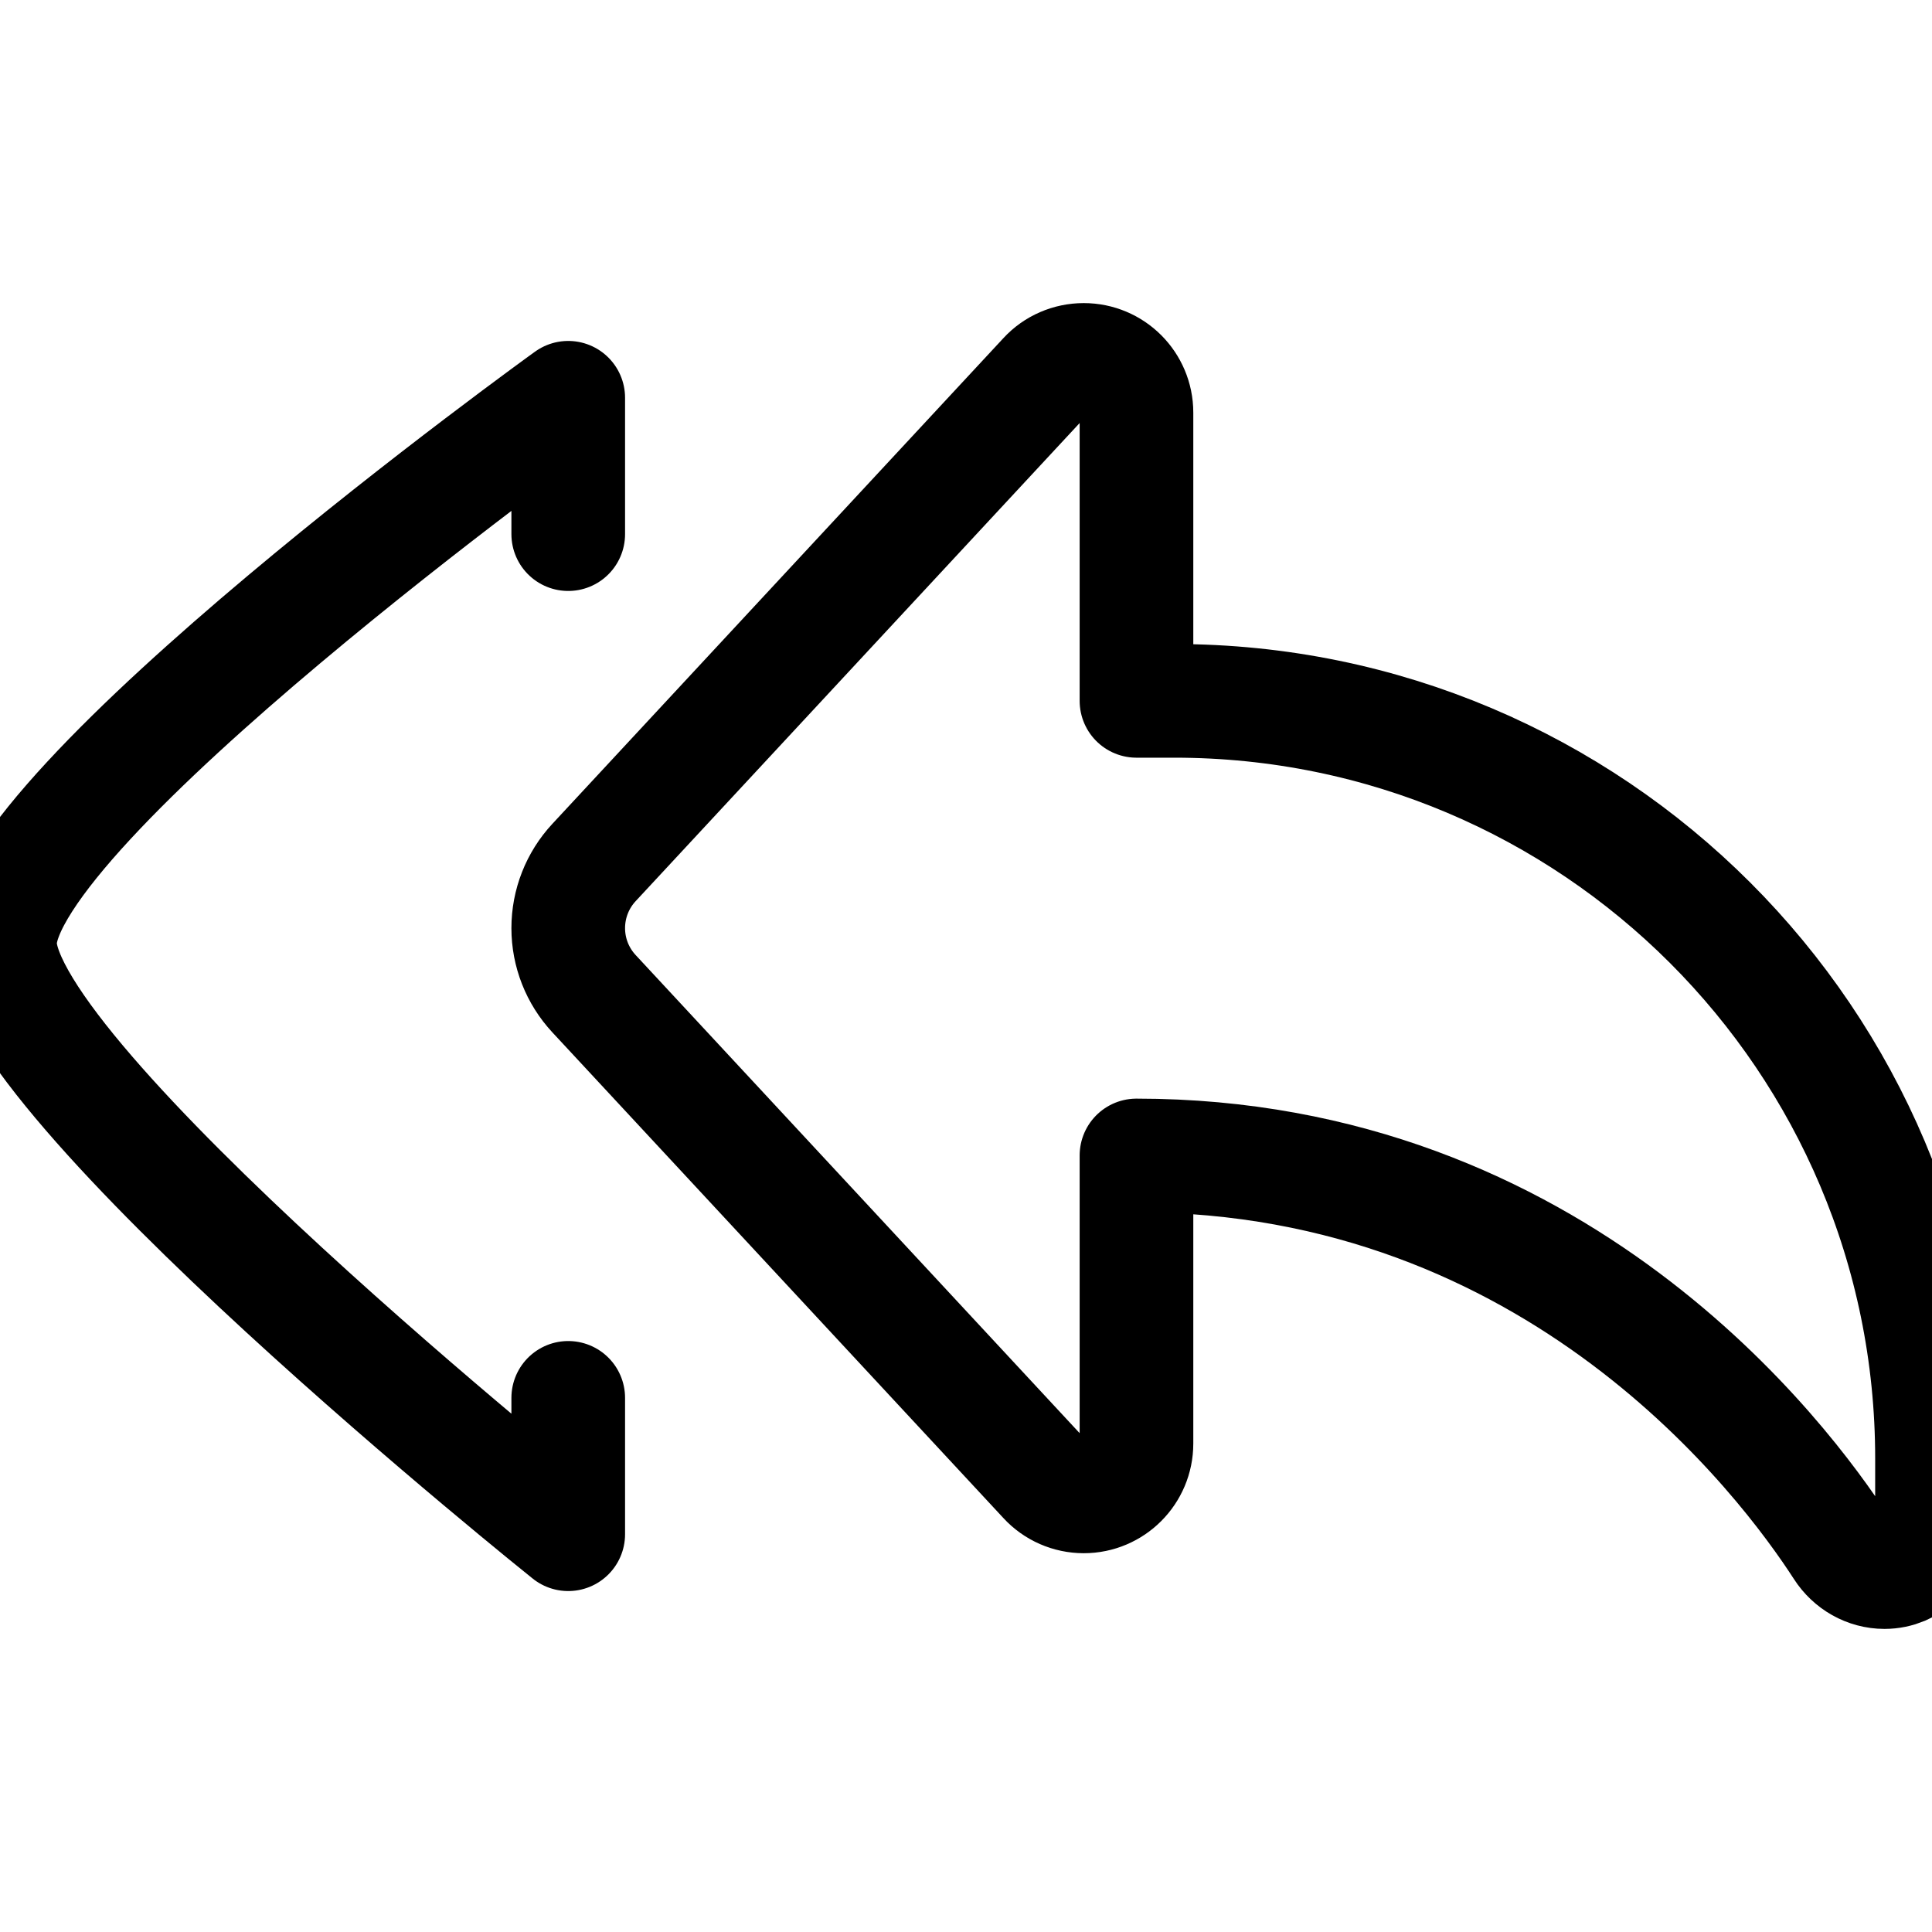 <svg width="17" height="17" viewBox="0 0 17 17" fill="none" xmlns="http://www.w3.org/2000/svg">
<g clip-path="url(#clip0_210_9)">
<path d="M5 4.7V3.5C5 3.5 0 7.1 0 8.3C0 9.5 5 13.5 5 13.5V12.3" stroke="black" stroke-linecap="round" stroke-linejoin="round"/>
<path d="M10.333 6.167H10V3.631C10 3.374 9.792 3.167 9.536 3.167C9.407 3.167 9.283 3.22 9.196 3.315L5.227 7.589C5.081 7.746 5 7.952 5 8.167C5 8.381 5.081 8.587 5.227 8.744L9.196 13.018C9.283 13.113 9.407 13.167 9.536 13.167C9.792 13.167 10 12.959 10 12.702V10.167C13.703 10.167 15.702 12.844 16.205 13.623C16.288 13.752 16.429 13.833 16.582 13.833C16.813 13.833 17 13.646 17 13.415V12.833C17 9.151 14.015 6.167 10.333 6.167Z" stroke="black" stroke-linejoin="round"/>
</g>
<defs>
<clipPath id="clip0_210_9">
<rect width="17" height="17" fill="white"/>
</clipPath>
</defs>
</svg>
